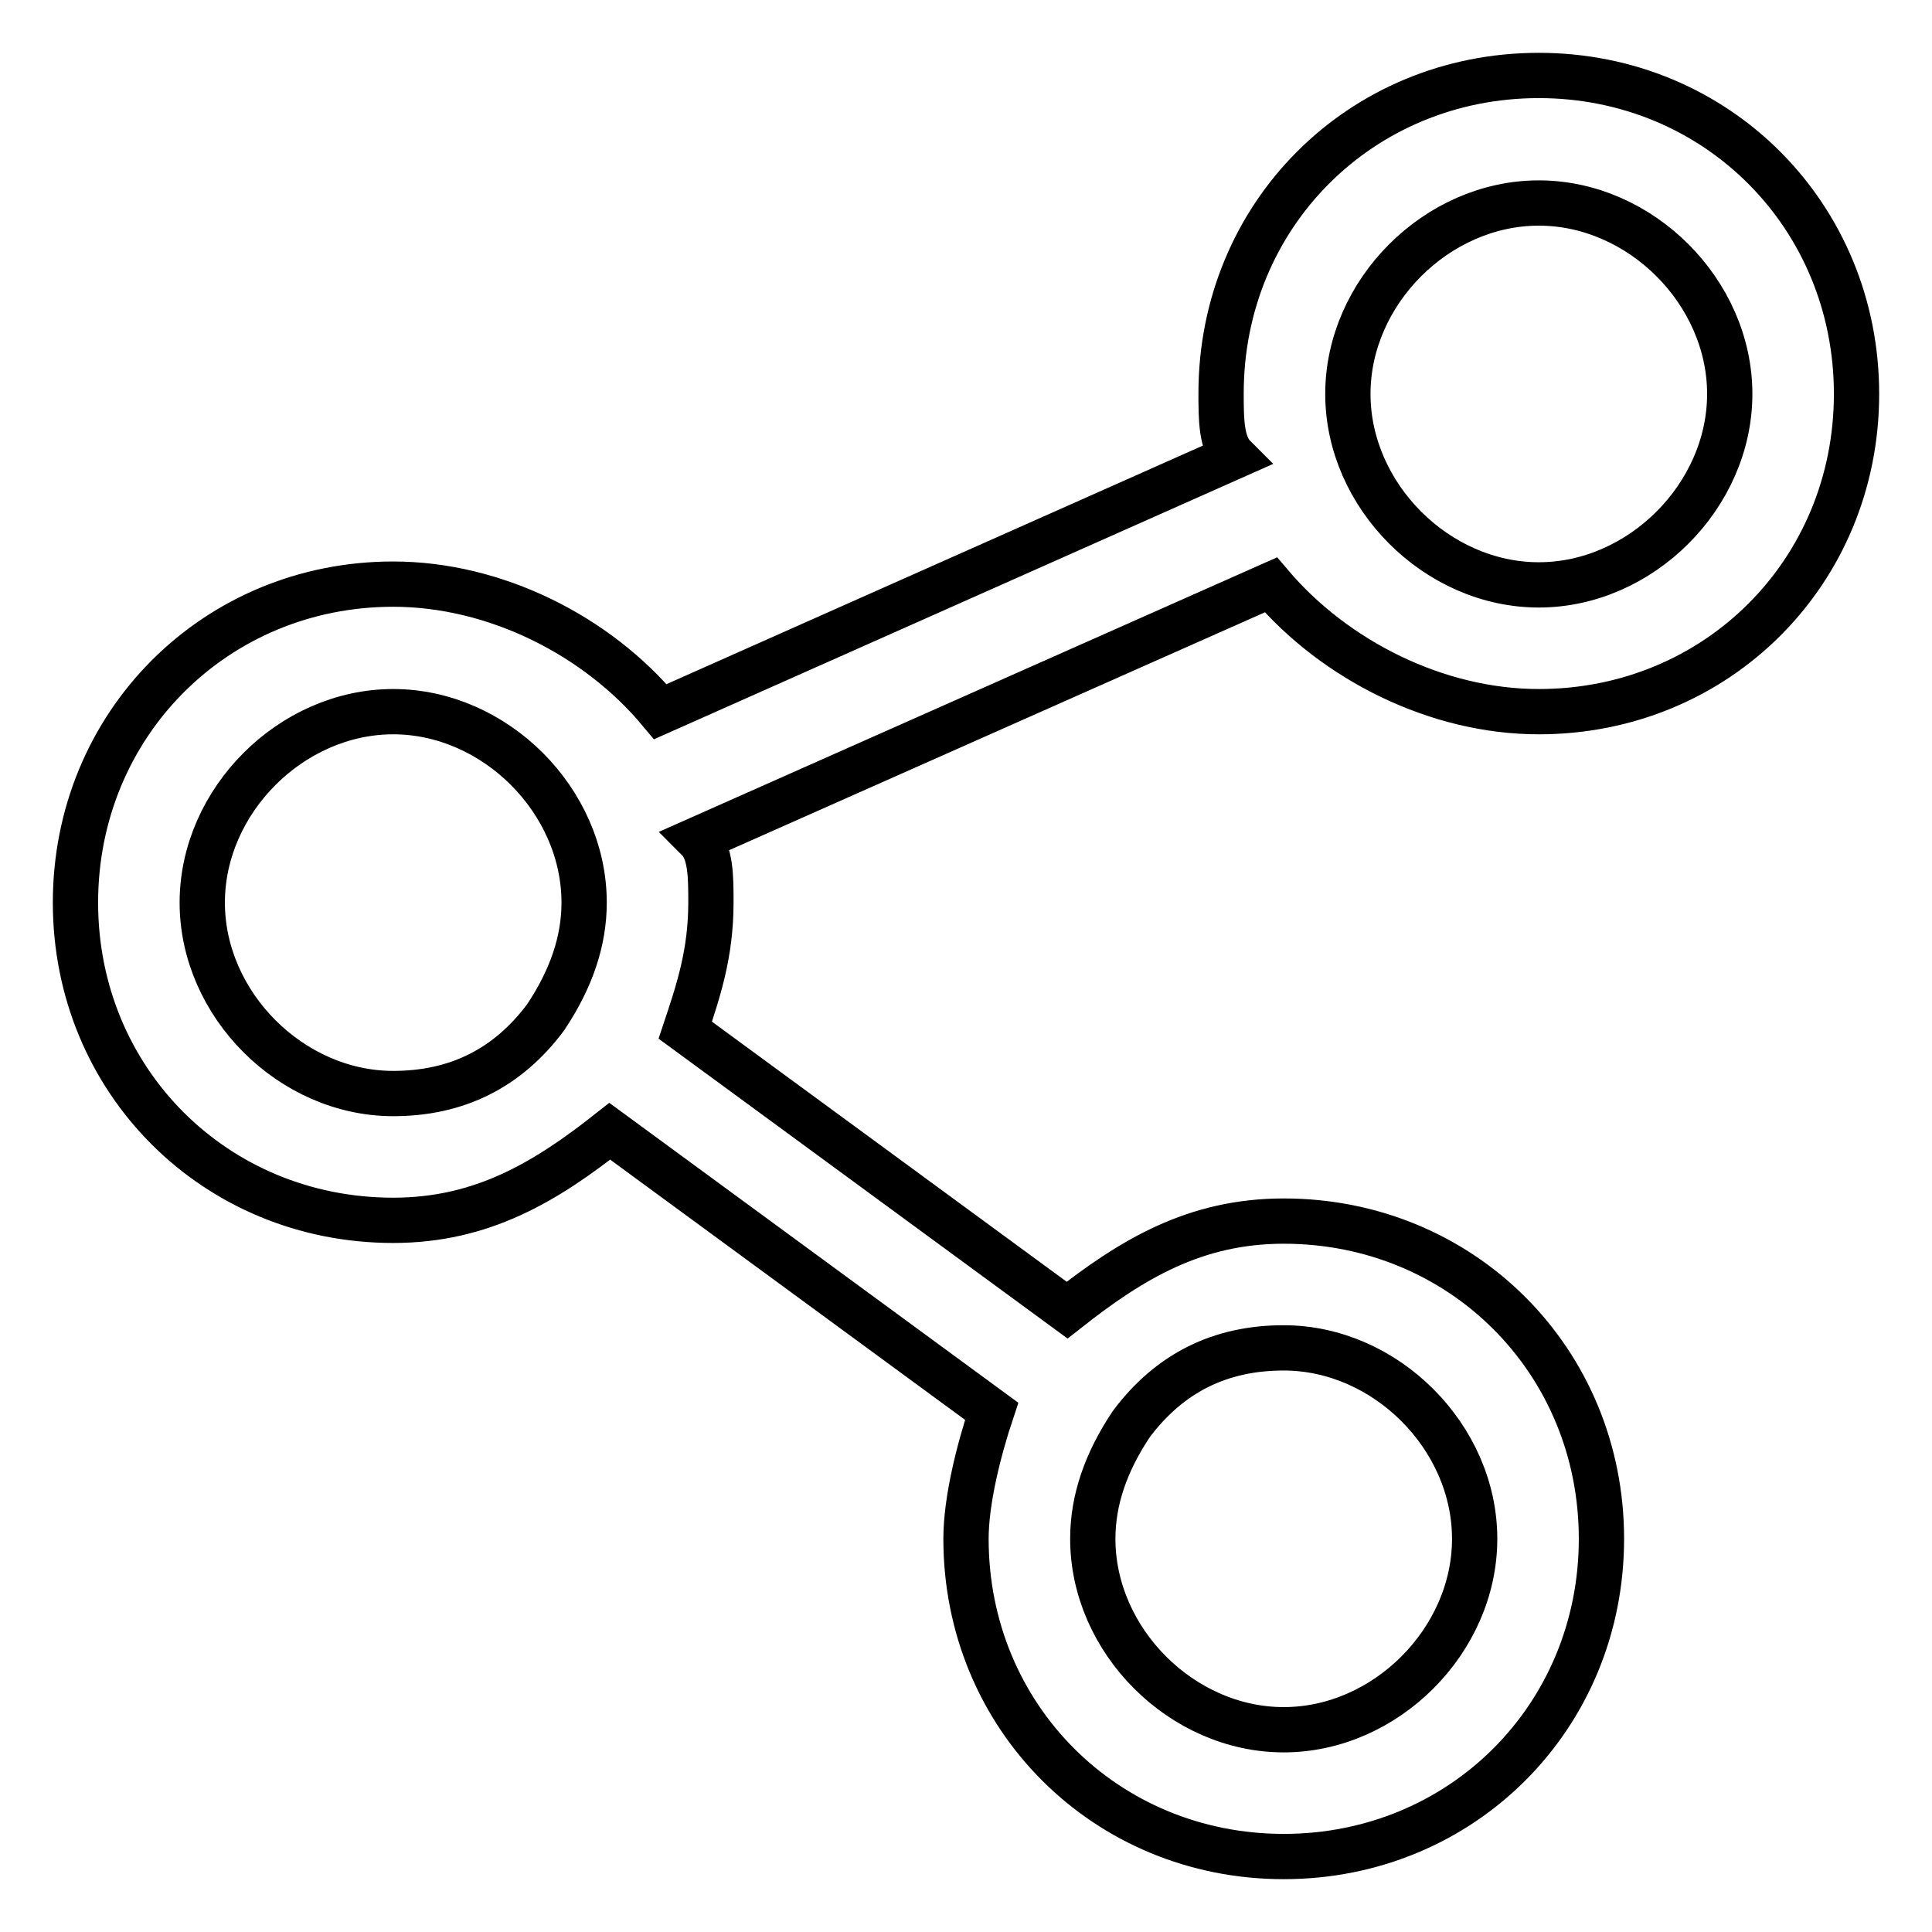 <?xml version="1.0" encoding="utf-8"?>
<!-- Svg Vector Icons : http://www.onlinewebfonts.com/icon -->
<!DOCTYPE svg PUBLIC "-//W3C//DTD SVG 1.1//EN" "http://www.w3.org/Graphics/SVG/1.1/DTD/svg11.dtd">
<svg version="1.1" xmlns="http://www.w3.org/2000/svg" xmlns:xlink="http://www.w3.org/1999/xlink" x="0px" y="0px" viewBox="0 0 256 256" enable-background="new 0 0 256 256" xml:space="preserve">
<g> <path stroke-width="6" fill-opacity="0" stroke="#000000"  d="M203.9,94.3c23.6,0,42.1-18.5,42.1-42.1S227.5,10,203.9,10c-23.6,0-42.1,18.5-42.1,42.1 c0,3.4,0,6.7,1.7,8.4L87.5,94.3c-8.4-10.1-21.9-16.9-35.4-16.9C28.5,77.4,10,96,10,119.6s18.5,42.1,42.1,42.1 c11.8,0,20.2-5.1,28.7-11.8l50.6,37.1c-1.7,5.1-3.4,11.8-3.4,16.9c0,23.6,18.5,42.1,42.1,42.1c23.6,0,42.1-18.5,42.1-42.1 c0-23.6-18.5-42.1-42.1-42.1c-11.8,0-20.2,5.1-28.7,11.8l-50.6-37.1c1.7-5.1,3.4-10.1,3.4-16.9c0-3.4,0-6.7-1.7-8.4l75.9-33.7 C176.9,87.5,190.4,94.3,203.9,94.3L203.9,94.3z M52.1,144.9c-13.5,0-25.3-11.8-25.3-25.3c0-13.5,11.8-25.3,25.3-25.3 c13.5,0,25.3,11.8,25.3,25.3c0,5.1-1.7,10.1-5.1,15.2C67.3,141.5,60.6,144.9,52.1,144.9z M170.1,178.6c13.5,0,25.3,11.8,25.3,25.3 c0,13.5-11.8,25.3-25.3,25.3c-13.5,0-25.3-11.8-25.3-25.3c0-5.1,1.7-10.1,5.1-15.2C155,181.9,161.7,178.6,170.1,178.6z M203.9,26.9 c13.5,0,25.3,11.8,25.3,25.3c0,13.5-11.8,25.3-25.3,25.3c-13.5,0-25.3-11.8-25.3-25.3C178.6,38.7,190.4,26.9,203.9,26.9z"/></g>
</svg>